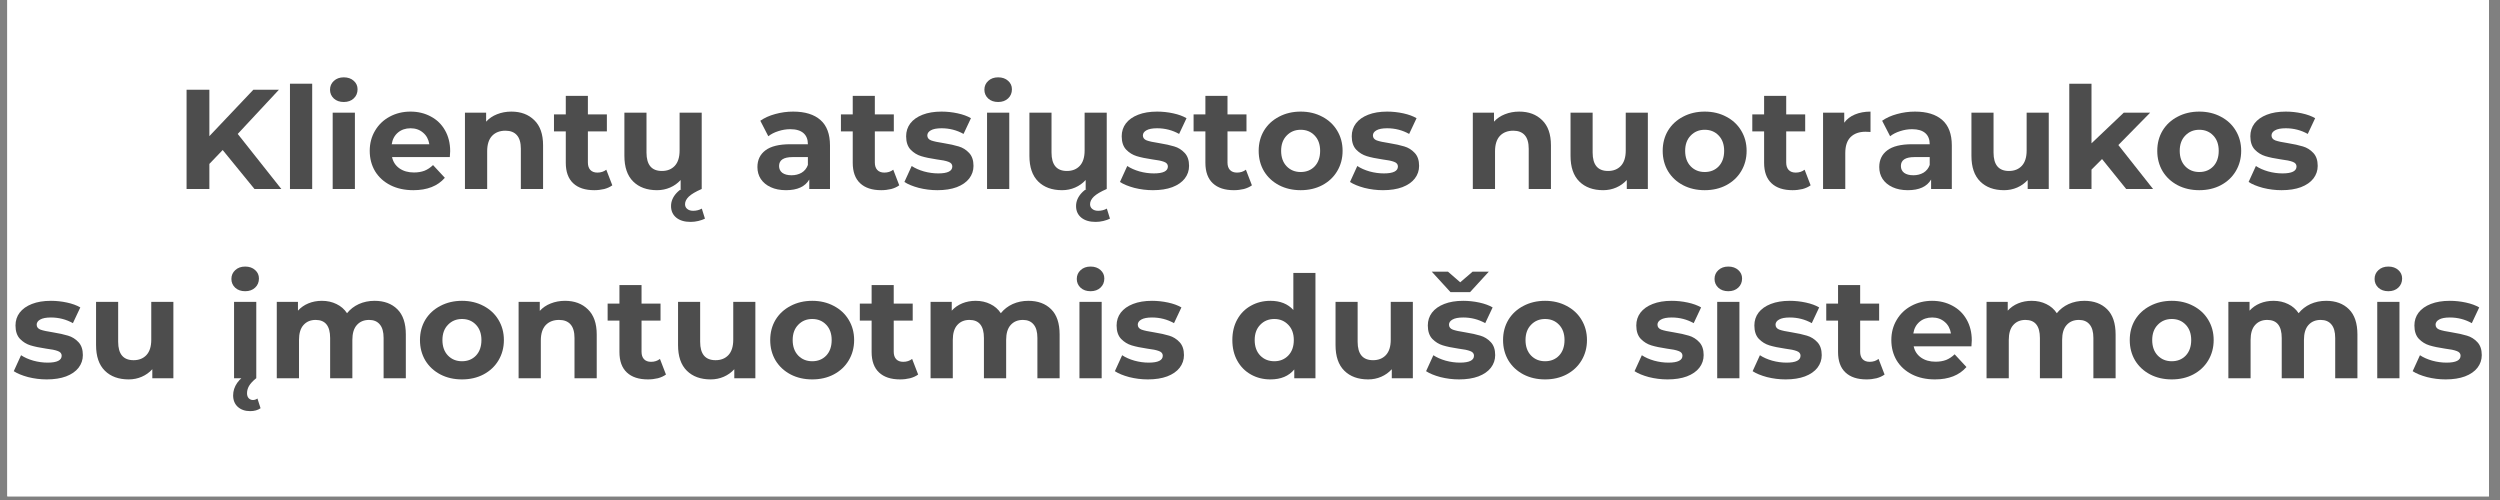 <?xml version="1.0" encoding="UTF-8"?>
<svg xmlns="http://www.w3.org/2000/svg" xmlns:xlink="http://www.w3.org/1999/xlink" width="450" zoomAndPan="magnify" viewBox="0 0 337.5 67.5" height="90" preserveAspectRatio="xMidYMid meet" version="1.0">
  <rect x="0" y="0" width="337.5" height="67.5" fill="#808080" stroke="none"/>
  <defs>
    <g></g>
    <clipPath id="dce4bd9a15">
      <path d="M 0.992 0 L 336.012 0 L 336.012 67.004 L 0.992 67.004 Z M 0.992 0 " clip-rule="nonzero"></path>
    </clipPath>
  </defs>
  <g clip-path="url(#dce4bd9a15)">
    <path fill="#ffffff" d="M 0.992 0 L 336.012 0 L 336.012 67.004 L 0.992 67.004 Z M 0.992 0 " fill-opacity="1" fill-rule="nonzero"></path>
    <path fill="#ffffff" d="M 0.992 0 L 336.012 0 L 336.012 67.004 L 0.992 67.004 Z M 0.992 0 " fill-opacity="1" fill-rule="nonzero"></path>
  </g>
  <g fill="#4d4d4d" fill-opacity="1">
    <g transform="translate(23.593, 25.519)">
      <g>
        <path d="M 6.469 -5.266 L 4.672 -3.391 L 4.672 0 L 1.594 0 L 1.594 -13.406 L 4.672 -13.406 L 4.672 -7.141 L 10.609 -13.406 L 14.062 -13.406 L 8.5 -7.438 L 14.391 0 L 10.766 0 Z M 6.469 -5.266 "></path>
      </g>
    </g>
  </g>
  <g fill="#4d4d4d" fill-opacity="1">
    <g transform="translate(37.771, 25.519)">
      <g>
        <path d="M 1.375 -14.219 L 4.375 -14.219 L 4.375 0 L 1.375 0 Z M 1.375 -14.219 "></path>
      </g>
    </g>
  </g>
  <g fill="#4d4d4d" fill-opacity="1">
    <g transform="translate(43.537, 25.519)">
      <g>
        <path d="M 1.375 -10.312 L 4.375 -10.312 L 4.375 0 L 1.375 0 Z M 2.875 -11.75 C 2.32 -11.75 1.875 -11.906 1.531 -12.219 C 1.188 -12.539 1.016 -12.938 1.016 -13.406 C 1.016 -13.883 1.188 -14.281 1.531 -14.594 C 1.875 -14.914 2.32 -15.078 2.875 -15.078 C 3.426 -15.078 3.875 -14.922 4.219 -14.609 C 4.562 -14.305 4.734 -13.926 4.734 -13.469 C 4.734 -12.969 4.562 -12.555 4.219 -12.234 C 3.875 -11.91 3.426 -11.75 2.875 -11.75 Z M 2.875 -11.75 "></path>
      </g>
    </g>
  </g>
  <g fill="#4d4d4d" fill-opacity="1">
    <g transform="translate(49.304, 25.519)">
      <g>
        <path d="M 11.469 -5.109 C 11.469 -5.078 11.453 -4.812 11.422 -4.312 L 3.625 -4.312 C 3.758 -3.676 4.086 -3.172 4.609 -2.797 C 5.141 -2.422 5.797 -2.234 6.578 -2.234 C 7.109 -2.234 7.582 -2.312 8 -2.469 C 8.414 -2.633 8.801 -2.891 9.156 -3.234 L 10.75 -1.516 C 9.781 -0.398 8.363 0.156 6.5 0.156 C 5.332 0.156 4.301 -0.066 3.406 -0.516 C 2.508 -0.973 1.816 -1.602 1.328 -2.406 C 0.848 -3.219 0.609 -4.133 0.609 -5.156 C 0.609 -6.164 0.848 -7.07 1.328 -7.875 C 1.805 -8.688 2.461 -9.316 3.297 -9.766 C 4.141 -10.223 5.078 -10.453 6.109 -10.453 C 7.117 -10.453 8.031 -10.234 8.844 -9.797 C 9.664 -9.367 10.305 -8.75 10.766 -7.938 C 11.234 -7.125 11.469 -6.18 11.469 -5.109 Z M 6.125 -8.203 C 5.445 -8.203 4.879 -8.008 4.422 -7.625 C 3.961 -7.238 3.68 -6.711 3.578 -6.047 L 8.656 -6.047 C 8.551 -6.703 8.27 -7.223 7.812 -7.609 C 7.352 -8.004 6.789 -8.203 6.125 -8.203 Z M 6.125 -8.203 "></path>
      </g>
    </g>
  </g>
  <g fill="#4d4d4d" fill-opacity="1">
    <g transform="translate(61.393, 25.519)">
      <g>
        <path d="M 7.641 -10.453 C 8.922 -10.453 9.953 -10.066 10.734 -9.297 C 11.523 -8.535 11.922 -7.406 11.922 -5.906 L 11.922 0 L 8.922 0 L 8.922 -5.438 C 8.922 -6.258 8.742 -6.867 8.391 -7.266 C 8.035 -7.672 7.52 -7.875 6.844 -7.875 C 6.082 -7.875 5.477 -7.641 5.031 -7.172 C 4.594 -6.703 4.375 -6.008 4.375 -5.094 L 4.375 0 L 1.375 0 L 1.375 -10.312 L 4.234 -10.312 L 4.234 -9.094 C 4.629 -9.531 5.117 -9.863 5.703 -10.094 C 6.297 -10.332 6.941 -10.453 7.641 -10.453 Z M 7.641 -10.453 "></path>
      </g>
    </g>
  </g>
  <g fill="#4d4d4d" fill-opacity="1">
    <g transform="translate(74.631, 25.519)">
      <g>
        <path d="M 8.031 -0.5 C 7.727 -0.281 7.363 -0.113 6.938 0 C 6.508 0.102 6.062 0.156 5.594 0.156 C 4.363 0.156 3.414 -0.156 2.75 -0.781 C 2.082 -1.406 1.75 -2.328 1.75 -3.547 L 1.75 -7.781 L 0.156 -7.781 L 0.156 -10.078 L 1.75 -10.078 L 1.75 -12.578 L 4.734 -12.578 L 4.734 -10.078 L 7.297 -10.078 L 7.297 -7.781 L 4.734 -7.781 L 4.734 -3.578 C 4.734 -3.148 4.844 -2.816 5.062 -2.578 C 5.289 -2.336 5.609 -2.219 6.016 -2.219 C 6.484 -2.219 6.883 -2.348 7.219 -2.609 Z M 8.031 -0.5 "></path>
      </g>
    </g>
  </g>
  <g fill="#4d4d4d" fill-opacity="1">
    <g transform="translate(82.965, 25.519)">
      <g>
        <path d="M 11.766 -10.312 L 11.766 0 L 8.922 0 L 8.922 -1.219 C 8.523 -0.781 8.051 -0.441 7.5 -0.203 C 6.957 0.035 6.367 0.156 5.734 0.156 C 4.379 0.156 3.305 -0.234 2.516 -1.016 C 1.723 -1.797 1.328 -2.953 1.328 -4.484 L 1.328 -10.312 L 4.312 -10.312 L 4.312 -4.922 C 4.312 -3.266 5.004 -2.438 6.391 -2.438 C 7.109 -2.438 7.688 -2.664 8.125 -3.125 C 8.562 -3.594 8.781 -4.285 8.781 -5.203 L 8.781 -10.312 Z M 10.266 4.438 C 9.441 4.438 8.797 4.242 8.328 3.859 C 7.859 3.473 7.625 2.953 7.625 2.297 C 7.625 1.672 7.867 1.086 8.359 0.547 C 8.848 0.016 9.582 -0.426 10.562 -0.781 L 11.75 0 C 10.945 0.352 10.375 0.691 10.031 1.016 C 9.688 1.348 9.516 1.691 9.516 2.047 C 9.516 2.316 9.613 2.531 9.812 2.688 C 10.008 2.852 10.273 2.938 10.609 2.938 C 11.047 2.938 11.438 2.836 11.781 2.641 L 12.203 4 C 11.953 4.125 11.656 4.227 11.312 4.312 C 10.969 4.395 10.617 4.438 10.266 4.438 Z M 10.266 4.438 "></path>
      </g>
    </g>
  </g>
  <g fill="#4d4d4d" fill-opacity="1">
    <g transform="translate(96.127, 25.519)">
      <g></g>
    </g>
  </g>
  <g fill="#4d4d4d" fill-opacity="1">
    <g transform="translate(101.549, 25.519)">
      <g>
        <path d="M 5.531 -10.453 C 7.133 -10.453 8.363 -10.07 9.219 -9.312 C 10.07 -8.562 10.5 -7.414 10.5 -5.875 L 10.5 0 L 7.703 0 L 7.703 -1.281 C 7.141 -0.32 6.094 0.156 4.562 0.156 C 3.77 0.156 3.082 0.02 2.5 -0.25 C 1.914 -0.52 1.469 -0.891 1.156 -1.359 C 0.852 -1.828 0.703 -2.363 0.703 -2.969 C 0.703 -3.926 1.062 -4.676 1.781 -5.219 C 2.508 -5.77 3.629 -6.047 5.141 -6.047 L 7.516 -6.047 C 7.516 -6.703 7.316 -7.203 6.922 -7.547 C 6.523 -7.898 5.93 -8.078 5.141 -8.078 C 4.586 -8.078 4.047 -7.988 3.516 -7.812 C 2.984 -7.645 2.535 -7.414 2.172 -7.125 L 1.094 -9.219 C 1.656 -9.613 2.328 -9.914 3.109 -10.125 C 3.898 -10.344 4.707 -10.453 5.531 -10.453 Z M 5.312 -1.859 C 5.82 -1.859 6.273 -1.973 6.672 -2.203 C 7.066 -2.441 7.348 -2.789 7.516 -3.25 L 7.516 -4.312 L 5.453 -4.312 C 4.234 -4.312 3.625 -3.91 3.625 -3.109 C 3.625 -2.723 3.77 -2.414 4.062 -2.188 C 4.363 -1.969 4.781 -1.859 5.312 -1.859 Z M 5.312 -1.859 "></path>
      </g>
    </g>
  </g>
  <g fill="#4d4d4d" fill-opacity="1">
    <g transform="translate(113.369, 25.519)">
      <g>
        <path d="M 8.031 -0.5 C 7.727 -0.281 7.363 -0.113 6.938 0 C 6.508 0.102 6.062 0.156 5.594 0.156 C 4.363 0.156 3.414 -0.156 2.75 -0.781 C 2.082 -1.406 1.75 -2.328 1.75 -3.547 L 1.75 -7.781 L 0.156 -7.781 L 0.156 -10.078 L 1.75 -10.078 L 1.75 -12.578 L 4.734 -12.578 L 4.734 -10.078 L 7.297 -10.078 L 7.297 -7.781 L 4.734 -7.781 L 4.734 -3.578 C 4.734 -3.148 4.844 -2.816 5.062 -2.578 C 5.289 -2.336 5.609 -2.219 6.016 -2.219 C 6.484 -2.219 6.883 -2.348 7.219 -2.609 Z M 8.031 -0.5 "></path>
      </g>
    </g>
  </g>
  <g fill="#4d4d4d" fill-opacity="1">
    <g transform="translate(121.703, 25.519)">
      <g>
        <path d="M 4.844 0.156 C 3.988 0.156 3.148 0.051 2.328 -0.156 C 1.516 -0.375 0.867 -0.641 0.391 -0.953 L 1.375 -3.109 C 1.832 -2.805 2.383 -2.562 3.031 -2.375 C 3.688 -2.195 4.332 -2.109 4.969 -2.109 C 6.227 -2.109 6.859 -2.422 6.859 -3.047 C 6.859 -3.336 6.688 -3.547 6.344 -3.672 C 6 -3.805 5.469 -3.914 4.75 -4 C 3.906 -4.125 3.207 -4.27 2.656 -4.438 C 2.113 -4.602 1.641 -4.895 1.234 -5.312 C 0.828 -5.738 0.625 -6.344 0.625 -7.125 C 0.625 -7.781 0.812 -8.359 1.188 -8.859 C 1.57 -9.359 2.125 -9.75 2.844 -10.031 C 3.562 -10.312 4.414 -10.453 5.406 -10.453 C 6.133 -10.453 6.859 -10.375 7.578 -10.219 C 8.297 -10.062 8.895 -9.844 9.375 -9.562 L 8.375 -7.438 C 7.469 -7.945 6.477 -8.203 5.406 -8.203 C 4.758 -8.203 4.273 -8.109 3.953 -7.922 C 3.641 -7.742 3.484 -7.516 3.484 -7.234 C 3.484 -6.922 3.656 -6.695 4 -6.562 C 4.344 -6.438 4.895 -6.316 5.656 -6.203 C 6.5 -6.066 7.188 -5.914 7.719 -5.75 C 8.258 -5.594 8.727 -5.301 9.125 -4.875 C 9.52 -4.457 9.719 -3.875 9.719 -3.125 C 9.719 -2.488 9.523 -1.922 9.141 -1.422 C 8.754 -0.922 8.191 -0.531 7.453 -0.25 C 6.723 0.02 5.852 0.156 4.844 0.156 Z M 4.844 0.156 "></path>
      </g>
    </g>
  </g>
  <g fill="#4d4d4d" fill-opacity="1">
    <g transform="translate(131.876, 25.519)">
      <g>
        <path d="M 1.375 -10.312 L 4.375 -10.312 L 4.375 0 L 1.375 0 Z M 2.875 -11.75 C 2.32 -11.75 1.875 -11.906 1.531 -12.219 C 1.188 -12.539 1.016 -12.938 1.016 -13.406 C 1.016 -13.883 1.188 -14.281 1.531 -14.594 C 1.875 -14.914 2.32 -15.078 2.875 -15.078 C 3.426 -15.078 3.875 -14.922 4.219 -14.609 C 4.562 -14.305 4.734 -13.926 4.734 -13.469 C 4.734 -12.969 4.562 -12.555 4.219 -12.234 C 3.875 -11.91 3.426 -11.75 2.875 -11.75 Z M 2.875 -11.75 "></path>
      </g>
    </g>
  </g>
  <g fill="#4d4d4d" fill-opacity="1">
    <g transform="translate(137.643, 25.519)">
      <g>
        <path d="M 11.766 -10.312 L 11.766 0 L 8.922 0 L 8.922 -1.219 C 8.523 -0.781 8.051 -0.441 7.5 -0.203 C 6.957 0.035 6.367 0.156 5.734 0.156 C 4.379 0.156 3.305 -0.234 2.516 -1.016 C 1.723 -1.797 1.328 -2.953 1.328 -4.484 L 1.328 -10.312 L 4.312 -10.312 L 4.312 -4.922 C 4.312 -3.266 5.004 -2.438 6.391 -2.438 C 7.109 -2.438 7.688 -2.664 8.125 -3.125 C 8.562 -3.594 8.781 -4.285 8.781 -5.203 L 8.781 -10.312 Z M 10.266 4.438 C 9.441 4.438 8.797 4.242 8.328 3.859 C 7.859 3.473 7.625 2.953 7.625 2.297 C 7.625 1.672 7.867 1.086 8.359 0.547 C 8.848 0.016 9.582 -0.426 10.562 -0.781 L 11.75 0 C 10.945 0.352 10.375 0.691 10.031 1.016 C 9.688 1.348 9.516 1.691 9.516 2.047 C 9.516 2.316 9.613 2.531 9.812 2.688 C 10.008 2.852 10.273 2.938 10.609 2.938 C 11.047 2.938 11.438 2.836 11.781 2.641 L 12.203 4 C 11.953 4.125 11.656 4.227 11.312 4.312 C 10.969 4.395 10.617 4.438 10.266 4.438 Z M 10.266 4.438 "></path>
      </g>
    </g>
  </g>
  <g fill="#4d4d4d" fill-opacity="1">
    <g transform="translate(150.805, 25.519)">
      <g>
        <path d="M 4.844 0.156 C 3.988 0.156 3.148 0.051 2.328 -0.156 C 1.516 -0.375 0.867 -0.641 0.391 -0.953 L 1.375 -3.109 C 1.832 -2.805 2.383 -2.562 3.031 -2.375 C 3.688 -2.195 4.332 -2.109 4.969 -2.109 C 6.227 -2.109 6.859 -2.422 6.859 -3.047 C 6.859 -3.336 6.688 -3.547 6.344 -3.672 C 6 -3.805 5.469 -3.914 4.75 -4 C 3.906 -4.125 3.207 -4.27 2.656 -4.438 C 2.113 -4.602 1.641 -4.895 1.234 -5.312 C 0.828 -5.738 0.625 -6.344 0.625 -7.125 C 0.625 -7.781 0.812 -8.359 1.188 -8.859 C 1.57 -9.359 2.125 -9.75 2.844 -10.031 C 3.562 -10.312 4.414 -10.453 5.406 -10.453 C 6.133 -10.453 6.859 -10.375 7.578 -10.219 C 8.297 -10.062 8.895 -9.844 9.375 -9.562 L 8.375 -7.438 C 7.469 -7.945 6.477 -8.203 5.406 -8.203 C 4.758 -8.203 4.273 -8.109 3.953 -7.922 C 3.641 -7.742 3.484 -7.516 3.484 -7.234 C 3.484 -6.922 3.656 -6.695 4 -6.562 C 4.344 -6.438 4.895 -6.316 5.656 -6.203 C 6.5 -6.066 7.188 -5.914 7.719 -5.75 C 8.258 -5.594 8.727 -5.301 9.125 -4.875 C 9.52 -4.457 9.719 -3.875 9.719 -3.125 C 9.719 -2.488 9.523 -1.922 9.141 -1.422 C 8.754 -0.922 8.191 -0.531 7.453 -0.25 C 6.723 0.02 5.852 0.156 4.844 0.156 Z M 4.844 0.156 "></path>
      </g>
    </g>
  </g>
  <g fill="#4d4d4d" fill-opacity="1">
    <g transform="translate(160.978, 25.519)">
      <g>
        <path d="M 8.031 -0.5 C 7.727 -0.281 7.363 -0.113 6.938 0 C 6.508 0.102 6.062 0.156 5.594 0.156 C 4.363 0.156 3.414 -0.156 2.75 -0.781 C 2.082 -1.406 1.75 -2.328 1.75 -3.547 L 1.75 -7.781 L 0.156 -7.781 L 0.156 -10.078 L 1.75 -10.078 L 1.75 -12.578 L 4.734 -12.578 L 4.734 -10.078 L 7.297 -10.078 L 7.297 -7.781 L 4.734 -7.781 L 4.734 -3.578 C 4.734 -3.148 4.844 -2.816 5.062 -2.578 C 5.289 -2.336 5.609 -2.219 6.016 -2.219 C 6.484 -2.219 6.883 -2.348 7.219 -2.609 Z M 8.031 -0.5 "></path>
      </g>
    </g>
  </g>
  <g fill="#4d4d4d" fill-opacity="1">
    <g transform="translate(169.312, 25.519)">
      <g>
        <path d="M 6.281 0.156 C 5.195 0.156 4.223 -0.066 3.359 -0.516 C 2.492 -0.973 1.816 -1.602 1.328 -2.406 C 0.848 -3.219 0.609 -4.133 0.609 -5.156 C 0.609 -6.176 0.848 -7.086 1.328 -7.891 C 1.816 -8.691 2.492 -9.316 3.359 -9.766 C 4.223 -10.223 5.195 -10.453 6.281 -10.453 C 7.363 -10.453 8.332 -10.223 9.188 -9.766 C 10.051 -9.316 10.723 -8.691 11.203 -7.891 C 11.691 -7.086 11.938 -6.176 11.938 -5.156 C 11.938 -4.133 11.691 -3.219 11.203 -2.406 C 10.723 -1.602 10.051 -0.973 9.188 -0.516 C 8.332 -0.066 7.363 0.156 6.281 0.156 Z M 6.281 -2.297 C 7.051 -2.297 7.68 -2.551 8.172 -3.062 C 8.66 -3.582 8.906 -4.281 8.906 -5.156 C 8.906 -6.02 8.66 -6.707 8.172 -7.219 C 7.68 -7.738 7.051 -8 6.281 -8 C 5.52 -8 4.891 -7.738 4.391 -7.219 C 3.891 -6.707 3.641 -6.02 3.641 -5.156 C 3.641 -4.281 3.891 -3.582 4.391 -3.062 C 4.891 -2.551 5.52 -2.297 6.281 -2.297 Z M 6.281 -2.297 "></path>
      </g>
    </g>
  </g>
  <g fill="#4d4d4d" fill-opacity="1">
    <g transform="translate(181.86, 25.519)">
      <g>
        <path d="M 4.844 0.156 C 3.988 0.156 3.148 0.051 2.328 -0.156 C 1.516 -0.375 0.867 -0.641 0.391 -0.953 L 1.375 -3.109 C 1.832 -2.805 2.383 -2.562 3.031 -2.375 C 3.688 -2.195 4.332 -2.109 4.969 -2.109 C 6.227 -2.109 6.859 -2.422 6.859 -3.047 C 6.859 -3.336 6.688 -3.547 6.344 -3.672 C 6 -3.805 5.469 -3.914 4.75 -4 C 3.906 -4.125 3.207 -4.27 2.656 -4.438 C 2.113 -4.602 1.641 -4.895 1.234 -5.312 C 0.828 -5.738 0.625 -6.344 0.625 -7.125 C 0.625 -7.781 0.812 -8.359 1.188 -8.859 C 1.57 -9.359 2.125 -9.75 2.844 -10.031 C 3.562 -10.312 4.414 -10.453 5.406 -10.453 C 6.133 -10.453 6.859 -10.375 7.578 -10.219 C 8.297 -10.062 8.895 -9.844 9.375 -9.562 L 8.375 -7.438 C 7.469 -7.945 6.477 -8.203 5.406 -8.203 C 4.758 -8.203 4.273 -8.109 3.953 -7.922 C 3.641 -7.742 3.484 -7.516 3.484 -7.234 C 3.484 -6.922 3.656 -6.695 4 -6.562 C 4.344 -6.438 4.895 -6.316 5.656 -6.203 C 6.5 -6.066 7.188 -5.914 7.719 -5.75 C 8.258 -5.594 8.727 -5.301 9.125 -4.875 C 9.52 -4.457 9.719 -3.875 9.719 -3.125 C 9.719 -2.488 9.523 -1.922 9.141 -1.422 C 8.754 -0.922 8.191 -0.531 7.453 -0.25 C 6.723 0.02 5.852 0.156 4.844 0.156 Z M 4.844 0.156 "></path>
      </g>
    </g>
  </g>
  <g fill="#4d4d4d" fill-opacity="1">
    <g transform="translate(192.033, 25.519)">
      <g></g>
    </g>
  </g>
  <g fill="#4d4d4d" fill-opacity="1">
    <g transform="translate(197.455, 25.519)">
      <g>
        <path d="M 7.641 -10.453 C 8.922 -10.453 9.953 -10.066 10.734 -9.297 C 11.523 -8.535 11.922 -7.406 11.922 -5.906 L 11.922 0 L 8.922 0 L 8.922 -5.438 C 8.922 -6.258 8.742 -6.867 8.391 -7.266 C 8.035 -7.672 7.52 -7.875 6.844 -7.875 C 6.082 -7.875 5.477 -7.641 5.031 -7.172 C 4.594 -6.703 4.375 -6.008 4.375 -5.094 L 4.375 0 L 1.375 0 L 1.375 -10.312 L 4.234 -10.312 L 4.234 -9.094 C 4.629 -9.531 5.117 -9.863 5.703 -10.094 C 6.297 -10.332 6.941 -10.453 7.641 -10.453 Z M 7.641 -10.453 "></path>
      </g>
    </g>
  </g>
  <g fill="#4d4d4d" fill-opacity="1">
    <g transform="translate(210.694, 25.519)">
      <g>
        <path d="M 11.766 -10.312 L 11.766 0 L 8.922 0 L 8.922 -1.219 C 8.523 -0.781 8.051 -0.441 7.5 -0.203 C 6.957 0.035 6.367 0.156 5.734 0.156 C 4.379 0.156 3.305 -0.234 2.516 -1.016 C 1.723 -1.797 1.328 -2.953 1.328 -4.484 L 1.328 -10.312 L 4.312 -10.312 L 4.312 -4.922 C 4.312 -3.266 5.004 -2.438 6.391 -2.438 C 7.109 -2.438 7.688 -2.664 8.125 -3.125 C 8.562 -3.594 8.781 -4.285 8.781 -5.203 L 8.781 -10.312 Z M 11.766 -10.312 "></path>
      </g>
    </g>
  </g>
  <g fill="#4d4d4d" fill-opacity="1">
    <g transform="translate(223.855, 25.519)">
      <g>
        <path d="M 6.281 0.156 C 5.195 0.156 4.223 -0.066 3.359 -0.516 C 2.492 -0.973 1.816 -1.602 1.328 -2.406 C 0.848 -3.219 0.609 -4.133 0.609 -5.156 C 0.609 -6.176 0.848 -7.086 1.328 -7.891 C 1.816 -8.691 2.492 -9.316 3.359 -9.766 C 4.223 -10.223 5.195 -10.453 6.281 -10.453 C 7.363 -10.453 8.332 -10.223 9.188 -9.766 C 10.051 -9.316 10.723 -8.691 11.203 -7.891 C 11.691 -7.086 11.938 -6.176 11.938 -5.156 C 11.938 -4.133 11.691 -3.219 11.203 -2.406 C 10.723 -1.602 10.051 -0.973 9.188 -0.516 C 8.332 -0.066 7.363 0.156 6.281 0.156 Z M 6.281 -2.297 C 7.051 -2.297 7.68 -2.551 8.172 -3.062 C 8.66 -3.582 8.906 -4.281 8.906 -5.156 C 8.906 -6.02 8.66 -6.707 8.172 -7.219 C 7.68 -7.738 7.051 -8 6.281 -8 C 5.52 -8 4.891 -7.738 4.391 -7.219 C 3.891 -6.707 3.641 -6.02 3.641 -5.156 C 3.641 -4.281 3.891 -3.582 4.391 -3.062 C 4.891 -2.551 5.52 -2.297 6.281 -2.297 Z M 6.281 -2.297 "></path>
      </g>
    </g>
  </g>
  <g fill="#4d4d4d" fill-opacity="1">
    <g transform="translate(236.404, 25.519)">
      <g>
        <path d="M 8.031 -0.5 C 7.727 -0.281 7.363 -0.113 6.938 0 C 6.508 0.102 6.062 0.156 5.594 0.156 C 4.363 0.156 3.414 -0.156 2.75 -0.781 C 2.082 -1.406 1.75 -2.328 1.75 -3.547 L 1.75 -7.781 L 0.156 -7.781 L 0.156 -10.078 L 1.75 -10.078 L 1.75 -12.578 L 4.734 -12.578 L 4.734 -10.078 L 7.297 -10.078 L 7.297 -7.781 L 4.734 -7.781 L 4.734 -3.578 C 4.734 -3.148 4.844 -2.816 5.062 -2.578 C 5.289 -2.336 5.609 -2.219 6.016 -2.219 C 6.484 -2.219 6.883 -2.348 7.219 -2.609 Z M 8.031 -0.5 "></path>
      </g>
    </g>
  </g>
  <g fill="#4d4d4d" fill-opacity="1">
    <g transform="translate(244.738, 25.519)">
      <g>
        <path d="M 4.234 -8.953 C 4.586 -9.441 5.066 -9.812 5.672 -10.062 C 6.285 -10.32 6.988 -10.453 7.781 -10.453 L 7.781 -7.703 C 7.445 -7.723 7.223 -7.734 7.109 -7.734 C 6.254 -7.734 5.582 -7.492 5.094 -7.016 C 4.613 -6.535 4.375 -5.816 4.375 -4.859 L 4.375 0 L 1.375 0 L 1.375 -10.312 L 4.234 -10.312 Z M 4.234 -8.953 "></path>
      </g>
    </g>
  </g>
  <g fill="#4d4d4d" fill-opacity="1">
    <g transform="translate(252.995, 25.519)">
      <g>
        <path d="M 5.531 -10.453 C 7.133 -10.453 8.363 -10.07 9.219 -9.312 C 10.07 -8.562 10.5 -7.414 10.5 -5.875 L 10.5 0 L 7.703 0 L 7.703 -1.281 C 7.141 -0.32 6.094 0.156 4.562 0.156 C 3.77 0.156 3.082 0.02 2.5 -0.25 C 1.914 -0.52 1.469 -0.891 1.156 -1.359 C 0.852 -1.828 0.703 -2.363 0.703 -2.969 C 0.703 -3.926 1.062 -4.676 1.781 -5.219 C 2.508 -5.77 3.629 -6.047 5.141 -6.047 L 7.516 -6.047 C 7.516 -6.703 7.316 -7.203 6.922 -7.547 C 6.523 -7.898 5.93 -8.078 5.141 -8.078 C 4.586 -8.078 4.047 -7.988 3.516 -7.812 C 2.984 -7.645 2.535 -7.414 2.172 -7.125 L 1.094 -9.219 C 1.656 -9.613 2.328 -9.914 3.109 -10.125 C 3.898 -10.344 4.707 -10.453 5.531 -10.453 Z M 5.312 -1.859 C 5.82 -1.859 6.273 -1.973 6.672 -2.203 C 7.066 -2.441 7.348 -2.789 7.516 -3.25 L 7.516 -4.312 L 5.453 -4.312 C 4.234 -4.312 3.625 -3.91 3.625 -3.109 C 3.625 -2.723 3.77 -2.414 4.062 -2.188 C 4.363 -1.969 4.781 -1.859 5.312 -1.859 Z M 5.312 -1.859 "></path>
      </g>
    </g>
  </g>
  <g fill="#4d4d4d" fill-opacity="1">
    <g transform="translate(264.816, 25.519)">
      <g>
        <path d="M 11.766 -10.312 L 11.766 0 L 8.922 0 L 8.922 -1.219 C 8.523 -0.781 8.051 -0.441 7.5 -0.203 C 6.957 0.035 6.367 0.156 5.734 0.156 C 4.379 0.156 3.305 -0.234 2.516 -1.016 C 1.723 -1.797 1.328 -2.953 1.328 -4.484 L 1.328 -10.312 L 4.312 -10.312 L 4.312 -4.922 C 4.312 -3.266 5.004 -2.438 6.391 -2.438 C 7.109 -2.438 7.688 -2.664 8.125 -3.125 C 8.562 -3.594 8.781 -4.285 8.781 -5.203 L 8.781 -10.312 Z M 11.766 -10.312 "></path>
      </g>
    </g>
  </g>
  <g fill="#4d4d4d" fill-opacity="1">
    <g transform="translate(277.978, 25.519)">
      <g>
        <path d="M 5.797 -4.047 L 4.375 -2.625 L 4.375 0 L 1.375 0 L 1.375 -14.219 L 4.375 -14.219 L 4.375 -6.172 L 8.734 -10.312 L 12.297 -10.312 L 8 -5.938 L 12.688 0 L 9.062 0 Z M 5.797 -4.047 "></path>
      </g>
    </g>
  </g>
  <g fill="#4d4d4d" fill-opacity="1">
    <g transform="translate(290.622, 25.519)">
      <g>
        <path d="M 6.281 0.156 C 5.195 0.156 4.223 -0.066 3.359 -0.516 C 2.492 -0.973 1.816 -1.602 1.328 -2.406 C 0.848 -3.219 0.609 -4.133 0.609 -5.156 C 0.609 -6.176 0.848 -7.086 1.328 -7.891 C 1.816 -8.691 2.492 -9.316 3.359 -9.766 C 4.223 -10.223 5.195 -10.453 6.281 -10.453 C 7.363 -10.453 8.332 -10.223 9.188 -9.766 C 10.051 -9.316 10.723 -8.691 11.203 -7.891 C 11.691 -7.086 11.938 -6.176 11.938 -5.156 C 11.938 -4.133 11.691 -3.219 11.203 -2.406 C 10.723 -1.602 10.051 -0.973 9.188 -0.516 C 8.332 -0.066 7.363 0.156 6.281 0.156 Z M 6.281 -2.297 C 7.051 -2.297 7.68 -2.551 8.172 -3.062 C 8.66 -3.582 8.906 -4.281 8.906 -5.156 C 8.906 -6.02 8.66 -6.707 8.172 -7.219 C 7.68 -7.738 7.051 -8 6.281 -8 C 5.52 -8 4.891 -7.738 4.391 -7.219 C 3.891 -6.707 3.641 -6.02 3.641 -5.156 C 3.641 -4.281 3.891 -3.582 4.391 -3.062 C 4.891 -2.551 5.52 -2.297 6.281 -2.297 Z M 6.281 -2.297 "></path>
      </g>
    </g>
  </g>
  <g fill="#4d4d4d" fill-opacity="1">
    <g transform="translate(303.171, 25.519)">
      <g>
        <path d="M 4.844 0.156 C 3.988 0.156 3.148 0.051 2.328 -0.156 C 1.516 -0.375 0.867 -0.641 0.391 -0.953 L 1.375 -3.109 C 1.832 -2.805 2.383 -2.562 3.031 -2.375 C 3.688 -2.195 4.332 -2.109 4.969 -2.109 C 6.227 -2.109 6.859 -2.422 6.859 -3.047 C 6.859 -3.336 6.688 -3.547 6.344 -3.672 C 6 -3.805 5.469 -3.914 4.75 -4 C 3.906 -4.125 3.207 -4.27 2.656 -4.438 C 2.113 -4.602 1.641 -4.895 1.234 -5.312 C 0.828 -5.738 0.625 -6.344 0.625 -7.125 C 0.625 -7.781 0.812 -8.359 1.188 -8.859 C 1.57 -9.359 2.125 -9.75 2.844 -10.031 C 3.562 -10.312 4.414 -10.453 5.406 -10.453 C 6.133 -10.453 6.859 -10.375 7.578 -10.219 C 8.297 -10.062 8.895 -9.844 9.375 -9.562 L 8.375 -7.438 C 7.469 -7.945 6.477 -8.203 5.406 -8.203 C 4.758 -8.203 4.273 -8.109 3.953 -7.922 C 3.641 -7.742 3.484 -7.516 3.484 -7.234 C 3.484 -6.922 3.656 -6.695 4 -6.562 C 4.344 -6.438 4.895 -6.316 5.656 -6.203 C 6.5 -6.066 7.188 -5.914 7.719 -5.75 C 8.258 -5.594 8.727 -5.301 9.125 -4.875 C 9.52 -4.457 9.719 -3.875 9.719 -3.125 C 9.719 -2.488 9.523 -1.922 9.141 -1.422 C 8.754 -0.922 8.191 -0.531 7.453 -0.25 C 6.723 0.02 5.852 0.156 4.844 0.156 Z M 4.844 0.156 "></path>
      </g>
    </g>
  </g>
  <g fill="#4d4d4d" fill-opacity="1">
    <g transform="translate(1.467, 51.064)">
      <g>
        <path d="M 4.844 0.156 C 3.988 0.156 3.148 0.051 2.328 -0.156 C 1.516 -0.375 0.867 -0.641 0.391 -0.953 L 1.375 -3.109 C 1.832 -2.805 2.383 -2.562 3.031 -2.375 C 3.688 -2.195 4.332 -2.109 4.969 -2.109 C 6.227 -2.109 6.859 -2.422 6.859 -3.047 C 6.859 -3.336 6.688 -3.547 6.344 -3.672 C 6 -3.805 5.469 -3.914 4.75 -4 C 3.906 -4.125 3.207 -4.27 2.656 -4.438 C 2.113 -4.602 1.641 -4.895 1.234 -5.312 C 0.828 -5.738 0.625 -6.344 0.625 -7.125 C 0.625 -7.781 0.812 -8.359 1.188 -8.859 C 1.57 -9.359 2.125 -9.75 2.844 -10.031 C 3.562 -10.312 4.414 -10.453 5.406 -10.453 C 6.133 -10.453 6.859 -10.375 7.578 -10.219 C 8.297 -10.062 8.895 -9.844 9.375 -9.562 L 8.375 -7.438 C 7.469 -7.945 6.477 -8.203 5.406 -8.203 C 4.758 -8.203 4.273 -8.109 3.953 -7.922 C 3.641 -7.742 3.484 -7.516 3.484 -7.234 C 3.484 -6.922 3.656 -6.695 4 -6.562 C 4.344 -6.438 4.895 -6.316 5.656 -6.203 C 6.5 -6.066 7.188 -5.914 7.719 -5.75 C 8.258 -5.594 8.727 -5.301 9.125 -4.875 C 9.52 -4.457 9.719 -3.875 9.719 -3.125 C 9.719 -2.488 9.523 -1.922 9.141 -1.422 C 8.754 -0.922 8.191 -0.531 7.453 -0.25 C 6.723 0.02 5.852 0.156 4.844 0.156 Z M 4.844 0.156 "></path>
      </g>
    </g>
  </g>
  <g fill="#4d4d4d" fill-opacity="1">
    <g transform="translate(11.64, 51.064)">
      <g>
        <path d="M 11.766 -10.312 L 11.766 0 L 8.922 0 L 8.922 -1.219 C 8.523 -0.781 8.051 -0.441 7.5 -0.203 C 6.957 0.035 6.367 0.156 5.734 0.156 C 4.379 0.156 3.305 -0.234 2.516 -1.016 C 1.723 -1.797 1.328 -2.953 1.328 -4.484 L 1.328 -10.312 L 4.312 -10.312 L 4.312 -4.922 C 4.312 -3.266 5.004 -2.438 6.391 -2.438 C 7.109 -2.438 7.688 -2.664 8.125 -3.125 C 8.562 -3.594 8.781 -4.285 8.781 -5.203 L 8.781 -10.312 Z M 11.766 -10.312 "></path>
      </g>
    </g>
  </g>
  <g fill="#4d4d4d" fill-opacity="1">
    <g transform="translate(24.801, 51.064)">
      <g></g>
    </g>
  </g>
  <g fill="#4d4d4d" fill-opacity="1">
    <g transform="translate(30.223, 51.064)">
      <g>
        <path d="M 1.375 -10.312 L 4.375 -10.312 L 4.375 0 L 1.375 0 Z M 2.875 -11.75 C 2.32 -11.75 1.875 -11.906 1.531 -12.219 C 1.188 -12.539 1.016 -12.938 1.016 -13.406 C 1.016 -13.883 1.188 -14.281 1.531 -14.594 C 1.875 -14.914 2.32 -15.078 2.875 -15.078 C 3.426 -15.078 3.875 -14.922 4.219 -14.609 C 4.562 -14.305 4.734 -13.926 4.734 -13.469 C 4.734 -12.969 4.562 -12.555 4.219 -12.234 C 3.875 -11.91 3.426 -11.75 2.875 -11.75 Z M 3.547 4.438 C 2.859 4.438 2.301 4.242 1.875 3.859 C 1.457 3.473 1.25 2.957 1.25 2.312 C 1.25 1.719 1.43 1.156 1.797 0.625 C 2.172 0.094 2.723 -0.375 3.453 -0.781 L 4.359 0 C 3.898 0.375 3.578 0.723 3.391 1.047 C 3.211 1.367 3.125 1.695 3.125 2.031 C 3.125 2.301 3.195 2.52 3.344 2.688 C 3.5 2.852 3.691 2.938 3.922 2.938 C 4.148 2.938 4.352 2.867 4.531 2.734 L 4.953 4.047 C 4.586 4.305 4.117 4.438 3.547 4.438 Z M 3.547 4.438 "></path>
      </g>
    </g>
  </g>
  <g fill="#4d4d4d" fill-opacity="1">
    <g transform="translate(35.99, 51.064)">
      <g>
        <path d="M 14.578 -10.453 C 15.867 -10.453 16.895 -10.07 17.656 -9.312 C 18.414 -8.562 18.797 -7.426 18.797 -5.906 L 18.797 0 L 15.797 0 L 15.797 -5.438 C 15.797 -6.258 15.625 -6.867 15.281 -7.266 C 14.945 -7.672 14.469 -7.875 13.844 -7.875 C 13.145 -7.875 12.594 -7.645 12.188 -7.188 C 11.781 -6.738 11.578 -6.066 11.578 -5.172 L 11.578 0 L 8.578 0 L 8.578 -5.438 C 8.578 -7.062 7.926 -7.875 6.625 -7.875 C 5.938 -7.875 5.391 -7.645 4.984 -7.188 C 4.578 -6.738 4.375 -6.066 4.375 -5.172 L 4.375 0 L 1.375 0 L 1.375 -10.312 L 4.234 -10.312 L 4.234 -9.125 C 4.617 -9.551 5.086 -9.879 5.641 -10.109 C 6.191 -10.336 6.801 -10.453 7.469 -10.453 C 8.195 -10.453 8.852 -10.305 9.438 -10.016 C 10.031 -9.734 10.504 -9.32 10.859 -8.781 C 11.285 -9.312 11.816 -9.723 12.453 -10.016 C 13.098 -10.305 13.805 -10.453 14.578 -10.453 Z M 14.578 -10.453 "></path>
      </g>
    </g>
  </g>
  <g fill="#4d4d4d" fill-opacity="1">
    <g transform="translate(56.087, 51.064)">
      <g>
        <path d="M 6.281 0.156 C 5.195 0.156 4.223 -0.066 3.359 -0.516 C 2.492 -0.973 1.816 -1.602 1.328 -2.406 C 0.848 -3.219 0.609 -4.133 0.609 -5.156 C 0.609 -6.176 0.848 -7.086 1.328 -7.891 C 1.816 -8.691 2.492 -9.316 3.359 -9.766 C 4.223 -10.223 5.195 -10.453 6.281 -10.453 C 7.363 -10.453 8.332 -10.223 9.188 -9.766 C 10.051 -9.316 10.723 -8.691 11.203 -7.891 C 11.691 -7.086 11.938 -6.176 11.938 -5.156 C 11.938 -4.133 11.691 -3.219 11.203 -2.406 C 10.723 -1.602 10.051 -0.973 9.188 -0.516 C 8.332 -0.066 7.363 0.156 6.281 0.156 Z M 6.281 -2.297 C 7.051 -2.297 7.68 -2.551 8.172 -3.062 C 8.66 -3.582 8.906 -4.281 8.906 -5.156 C 8.906 -6.02 8.66 -6.707 8.172 -7.219 C 7.68 -7.738 7.051 -8 6.281 -8 C 5.52 -8 4.891 -7.738 4.391 -7.219 C 3.891 -6.707 3.641 -6.02 3.641 -5.156 C 3.641 -4.281 3.891 -3.582 4.391 -3.062 C 4.891 -2.551 5.52 -2.297 6.281 -2.297 Z M 6.281 -2.297 "></path>
      </g>
    </g>
  </g>
  <g fill="#4d4d4d" fill-opacity="1">
    <g transform="translate(68.636, 51.064)">
      <g>
        <path d="M 7.641 -10.453 C 8.922 -10.453 9.953 -10.066 10.734 -9.297 C 11.523 -8.535 11.922 -7.406 11.922 -5.906 L 11.922 0 L 8.922 0 L 8.922 -5.438 C 8.922 -6.258 8.742 -6.867 8.391 -7.266 C 8.035 -7.672 7.52 -7.875 6.844 -7.875 C 6.082 -7.875 5.477 -7.641 5.031 -7.172 C 4.594 -6.703 4.375 -6.008 4.375 -5.094 L 4.375 0 L 1.375 0 L 1.375 -10.312 L 4.234 -10.312 L 4.234 -9.094 C 4.629 -9.531 5.117 -9.863 5.703 -10.094 C 6.297 -10.332 6.941 -10.453 7.641 -10.453 Z M 7.641 -10.453 "></path>
      </g>
    </g>
  </g>
  <g fill="#4d4d4d" fill-opacity="1">
    <g transform="translate(81.874, 51.064)">
      <g>
        <path d="M 8.031 -0.5 C 7.727 -0.281 7.363 -0.113 6.938 0 C 6.508 0.102 6.062 0.156 5.594 0.156 C 4.363 0.156 3.414 -0.156 2.75 -0.781 C 2.082 -1.406 1.75 -2.328 1.75 -3.547 L 1.75 -7.781 L 0.156 -7.781 L 0.156 -10.078 L 1.75 -10.078 L 1.75 -12.578 L 4.734 -12.578 L 4.734 -10.078 L 7.297 -10.078 L 7.297 -7.781 L 4.734 -7.781 L 4.734 -3.578 C 4.734 -3.148 4.844 -2.816 5.062 -2.578 C 5.289 -2.336 5.609 -2.219 6.016 -2.219 C 6.484 -2.219 6.883 -2.348 7.219 -2.609 Z M 8.031 -0.5 "></path>
      </g>
    </g>
  </g>
  <g fill="#4d4d4d" fill-opacity="1">
    <g transform="translate(90.208, 51.064)">
      <g>
        <path d="M 11.766 -10.312 L 11.766 0 L 8.922 0 L 8.922 -1.219 C 8.523 -0.781 8.051 -0.441 7.5 -0.203 C 6.957 0.035 6.367 0.156 5.734 0.156 C 4.379 0.156 3.305 -0.234 2.516 -1.016 C 1.723 -1.797 1.328 -2.953 1.328 -4.484 L 1.328 -10.312 L 4.312 -10.312 L 4.312 -4.922 C 4.312 -3.266 5.004 -2.438 6.391 -2.438 C 7.109 -2.438 7.688 -2.664 8.125 -3.125 C 8.562 -3.594 8.781 -4.285 8.781 -5.203 L 8.781 -10.312 Z M 11.766 -10.312 "></path>
      </g>
    </g>
  </g>
  <g fill="#4d4d4d" fill-opacity="1">
    <g transform="translate(103.37, 51.064)">
      <g>
        <path d="M 6.281 0.156 C 5.195 0.156 4.223 -0.066 3.359 -0.516 C 2.492 -0.973 1.816 -1.602 1.328 -2.406 C 0.848 -3.219 0.609 -4.133 0.609 -5.156 C 0.609 -6.176 0.848 -7.086 1.328 -7.891 C 1.816 -8.691 2.492 -9.316 3.359 -9.766 C 4.223 -10.223 5.195 -10.453 6.281 -10.453 C 7.363 -10.453 8.332 -10.223 9.188 -9.766 C 10.051 -9.316 10.723 -8.691 11.203 -7.891 C 11.691 -7.086 11.938 -6.176 11.938 -5.156 C 11.938 -4.133 11.691 -3.219 11.203 -2.406 C 10.723 -1.602 10.051 -0.973 9.188 -0.516 C 8.332 -0.066 7.363 0.156 6.281 0.156 Z M 6.281 -2.297 C 7.051 -2.297 7.68 -2.551 8.172 -3.062 C 8.66 -3.582 8.906 -4.281 8.906 -5.156 C 8.906 -6.02 8.66 -6.707 8.172 -7.219 C 7.68 -7.738 7.051 -8 6.281 -8 C 5.52 -8 4.891 -7.738 4.391 -7.219 C 3.891 -6.707 3.641 -6.02 3.641 -5.156 C 3.641 -4.281 3.891 -3.582 4.391 -3.062 C 4.891 -2.551 5.52 -2.297 6.281 -2.297 Z M 6.281 -2.297 "></path>
      </g>
    </g>
  </g>
  <g fill="#4d4d4d" fill-opacity="1">
    <g transform="translate(115.919, 51.064)">
      <g>
        <path d="M 8.031 -0.5 C 7.727 -0.281 7.363 -0.113 6.938 0 C 6.508 0.102 6.062 0.156 5.594 0.156 C 4.363 0.156 3.414 -0.156 2.75 -0.781 C 2.082 -1.406 1.75 -2.328 1.75 -3.547 L 1.75 -7.781 L 0.156 -7.781 L 0.156 -10.078 L 1.75 -10.078 L 1.75 -12.578 L 4.734 -12.578 L 4.734 -10.078 L 7.297 -10.078 L 7.297 -7.781 L 4.734 -7.781 L 4.734 -3.578 C 4.734 -3.148 4.844 -2.816 5.062 -2.578 C 5.289 -2.336 5.609 -2.219 6.016 -2.219 C 6.484 -2.219 6.883 -2.348 7.219 -2.609 Z M 8.031 -0.5 "></path>
      </g>
    </g>
  </g>
  <g fill="#4d4d4d" fill-opacity="1">
    <g transform="translate(124.252, 51.064)">
      <g>
        <path d="M 14.578 -10.453 C 15.867 -10.453 16.895 -10.07 17.656 -9.312 C 18.414 -8.562 18.797 -7.426 18.797 -5.906 L 18.797 0 L 15.797 0 L 15.797 -5.438 C 15.797 -6.258 15.625 -6.867 15.281 -7.266 C 14.945 -7.672 14.469 -7.875 13.844 -7.875 C 13.145 -7.875 12.594 -7.645 12.188 -7.188 C 11.781 -6.738 11.578 -6.066 11.578 -5.172 L 11.578 0 L 8.578 0 L 8.578 -5.438 C 8.578 -7.062 7.926 -7.875 6.625 -7.875 C 5.938 -7.875 5.391 -7.645 4.984 -7.188 C 4.578 -6.738 4.375 -6.066 4.375 -5.172 L 4.375 0 L 1.375 0 L 1.375 -10.312 L 4.234 -10.312 L 4.234 -9.125 C 4.617 -9.551 5.086 -9.879 5.641 -10.109 C 6.191 -10.336 6.801 -10.453 7.469 -10.453 C 8.195 -10.453 8.852 -10.305 9.438 -10.016 C 10.031 -9.734 10.504 -9.32 10.859 -8.781 C 11.285 -9.312 11.816 -9.723 12.453 -10.016 C 13.098 -10.305 13.805 -10.453 14.578 -10.453 Z M 14.578 -10.453 "></path>
      </g>
    </g>
  </g>
  <g fill="#4d4d4d" fill-opacity="1">
    <g transform="translate(144.35, 51.064)">
      <g>
        <path d="M 1.375 -10.312 L 4.375 -10.312 L 4.375 0 L 1.375 0 Z M 2.875 -11.75 C 2.32 -11.75 1.875 -11.906 1.531 -12.219 C 1.188 -12.539 1.016 -12.938 1.016 -13.406 C 1.016 -13.883 1.188 -14.281 1.531 -14.594 C 1.875 -14.914 2.32 -15.078 2.875 -15.078 C 3.426 -15.078 3.875 -14.922 4.219 -14.609 C 4.562 -14.305 4.734 -13.926 4.734 -13.469 C 4.734 -12.969 4.562 -12.555 4.219 -12.234 C 3.875 -11.91 3.426 -11.75 2.875 -11.75 Z M 2.875 -11.75 "></path>
      </g>
    </g>
  </g>
  <g fill="#4d4d4d" fill-opacity="1">
    <g transform="translate(150.116, 51.064)">
      <g>
        <path d="M 4.844 0.156 C 3.988 0.156 3.148 0.051 2.328 -0.156 C 1.516 -0.375 0.867 -0.641 0.391 -0.953 L 1.375 -3.109 C 1.832 -2.805 2.383 -2.562 3.031 -2.375 C 3.688 -2.195 4.332 -2.109 4.969 -2.109 C 6.227 -2.109 6.859 -2.422 6.859 -3.047 C 6.859 -3.336 6.688 -3.547 6.344 -3.672 C 6 -3.805 5.469 -3.914 4.75 -4 C 3.906 -4.125 3.207 -4.27 2.656 -4.438 C 2.113 -4.602 1.641 -4.895 1.234 -5.312 C 0.828 -5.738 0.625 -6.344 0.625 -7.125 C 0.625 -7.781 0.812 -8.359 1.188 -8.859 C 1.57 -9.359 2.125 -9.75 2.844 -10.031 C 3.562 -10.312 4.414 -10.453 5.406 -10.453 C 6.133 -10.453 6.859 -10.375 7.578 -10.219 C 8.297 -10.062 8.895 -9.844 9.375 -9.562 L 8.375 -7.438 C 7.469 -7.945 6.477 -8.203 5.406 -8.203 C 4.758 -8.203 4.273 -8.109 3.953 -7.922 C 3.641 -7.742 3.484 -7.516 3.484 -7.234 C 3.484 -6.922 3.656 -6.695 4 -6.562 C 4.344 -6.438 4.895 -6.316 5.656 -6.203 C 6.5 -6.066 7.188 -5.914 7.719 -5.75 C 8.258 -5.594 8.727 -5.301 9.125 -4.875 C 9.52 -4.457 9.719 -3.875 9.719 -3.125 C 9.719 -2.488 9.523 -1.922 9.141 -1.422 C 8.754 -0.922 8.191 -0.531 7.453 -0.25 C 6.723 0.02 5.852 0.156 4.844 0.156 Z M 4.844 0.156 "></path>
      </g>
    </g>
  </g>
  <g fill="#4d4d4d" fill-opacity="1">
    <g transform="translate(160.289, 51.064)">
      <g></g>
    </g>
  </g>
  <g fill="#4d4d4d" fill-opacity="1">
    <g transform="translate(165.711, 51.064)">
      <g>
        <path d="M 11.875 -14.219 L 11.875 0 L 9.016 0 L 9.016 -1.188 C 8.273 -0.289 7.203 0.156 5.797 0.156 C 4.828 0.156 3.953 -0.062 3.172 -0.5 C 2.391 -0.938 1.773 -1.555 1.328 -2.359 C 0.879 -3.16 0.656 -4.094 0.656 -5.156 C 0.656 -6.219 0.879 -7.148 1.328 -7.953 C 1.773 -8.754 2.391 -9.367 3.172 -9.797 C 3.953 -10.234 4.828 -10.453 5.797 -10.453 C 7.117 -10.453 8.148 -10.039 8.891 -9.219 L 8.891 -14.219 Z M 6.328 -2.297 C 7.078 -2.297 7.703 -2.551 8.203 -3.062 C 8.703 -3.582 8.953 -4.281 8.953 -5.156 C 8.953 -6.02 8.703 -6.707 8.203 -7.219 C 7.703 -7.738 7.078 -8 6.328 -8 C 5.555 -8 4.922 -7.738 4.422 -7.219 C 3.922 -6.707 3.672 -6.02 3.672 -5.156 C 3.672 -4.281 3.922 -3.582 4.422 -3.062 C 4.922 -2.551 5.555 -2.297 6.328 -2.297 Z M 6.328 -2.297 "></path>
      </g>
    </g>
  </g>
  <g fill="#4d4d4d" fill-opacity="1">
    <g transform="translate(178.969, 51.064)">
      <g>
        <path d="M 11.766 -10.312 L 11.766 0 L 8.922 0 L 8.922 -1.219 C 8.523 -0.781 8.051 -0.441 7.5 -0.203 C 6.957 0.035 6.367 0.156 5.734 0.156 C 4.379 0.156 3.305 -0.234 2.516 -1.016 C 1.723 -1.797 1.328 -2.953 1.328 -4.484 L 1.328 -10.312 L 4.312 -10.312 L 4.312 -4.922 C 4.312 -3.266 5.004 -2.438 6.391 -2.438 C 7.109 -2.438 7.688 -2.664 8.125 -3.125 C 8.562 -3.594 8.781 -4.285 8.781 -5.203 L 8.781 -10.312 Z M 11.766 -10.312 "></path>
      </g>
    </g>
  </g>
  <g fill="#4d4d4d" fill-opacity="1">
    <g transform="translate(192.13, 51.064)">
      <g>
        <path d="M 4.844 0.156 C 3.988 0.156 3.148 0.051 2.328 -0.156 C 1.516 -0.375 0.867 -0.641 0.391 -0.953 L 1.375 -3.109 C 1.832 -2.805 2.383 -2.562 3.031 -2.375 C 3.688 -2.195 4.332 -2.109 4.969 -2.109 C 6.227 -2.109 6.859 -2.422 6.859 -3.047 C 6.859 -3.336 6.688 -3.547 6.344 -3.672 C 6 -3.805 5.469 -3.914 4.75 -4 C 3.906 -4.125 3.207 -4.27 2.656 -4.438 C 2.113 -4.602 1.641 -4.895 1.234 -5.312 C 0.828 -5.738 0.625 -6.344 0.625 -7.125 C 0.625 -7.781 0.812 -8.359 1.188 -8.859 C 1.57 -9.359 2.125 -9.75 2.844 -10.031 C 3.562 -10.312 4.414 -10.453 5.406 -10.453 C 6.133 -10.453 6.859 -10.375 7.578 -10.219 C 8.297 -10.062 8.895 -9.844 9.375 -9.562 L 8.375 -7.438 C 7.469 -7.945 6.477 -8.203 5.406 -8.203 C 4.758 -8.203 4.273 -8.109 3.953 -7.922 C 3.641 -7.742 3.484 -7.516 3.484 -7.234 C 3.484 -6.922 3.656 -6.695 4 -6.562 C 4.344 -6.438 4.895 -6.316 5.656 -6.203 C 6.5 -6.066 7.188 -5.914 7.719 -5.75 C 8.258 -5.594 8.727 -5.301 9.125 -4.875 C 9.52 -4.457 9.719 -3.875 9.719 -3.125 C 9.719 -2.488 9.523 -1.922 9.141 -1.422 C 8.754 -0.922 8.191 -0.531 7.453 -0.25 C 6.723 0.02 5.852 0.156 4.844 0.156 Z M 8.859 -14.391 L 6.328 -11.625 L 3.688 -11.625 L 1.156 -14.391 L 3.344 -14.391 L 5 -12.953 L 6.672 -14.391 Z M 8.859 -14.391 "></path>
      </g>
    </g>
  </g>
  <g fill="#4d4d4d" fill-opacity="1">
    <g transform="translate(202.304, 51.064)">
      <g>
        <path d="M 6.281 0.156 C 5.195 0.156 4.223 -0.066 3.359 -0.516 C 2.492 -0.973 1.816 -1.602 1.328 -2.406 C 0.848 -3.219 0.609 -4.133 0.609 -5.156 C 0.609 -6.176 0.848 -7.086 1.328 -7.891 C 1.816 -8.691 2.492 -9.316 3.359 -9.766 C 4.223 -10.223 5.195 -10.453 6.281 -10.453 C 7.363 -10.453 8.332 -10.223 9.188 -9.766 C 10.051 -9.316 10.723 -8.691 11.203 -7.891 C 11.691 -7.086 11.938 -6.176 11.938 -5.156 C 11.938 -4.133 11.691 -3.219 11.203 -2.406 C 10.723 -1.602 10.051 -0.973 9.188 -0.516 C 8.332 -0.066 7.363 0.156 6.281 0.156 Z M 6.281 -2.297 C 7.051 -2.297 7.68 -2.551 8.172 -3.062 C 8.66 -3.582 8.906 -4.281 8.906 -5.156 C 8.906 -6.02 8.66 -6.707 8.172 -7.219 C 7.68 -7.738 7.051 -8 6.281 -8 C 5.52 -8 4.891 -7.738 4.391 -7.219 C 3.891 -6.707 3.641 -6.02 3.641 -5.156 C 3.641 -4.281 3.891 -3.582 4.391 -3.062 C 4.891 -2.551 5.52 -2.297 6.281 -2.297 Z M 6.281 -2.297 "></path>
      </g>
    </g>
  </g>
  <g fill="#4d4d4d" fill-opacity="1">
    <g transform="translate(214.852, 51.064)">
      <g></g>
    </g>
  </g>
  <g fill="#4d4d4d" fill-opacity="1">
    <g transform="translate(220.274, 51.064)">
      <g>
        <path d="M 4.844 0.156 C 3.988 0.156 3.148 0.051 2.328 -0.156 C 1.516 -0.375 0.867 -0.641 0.391 -0.953 L 1.375 -3.109 C 1.832 -2.805 2.383 -2.562 3.031 -2.375 C 3.688 -2.195 4.332 -2.109 4.969 -2.109 C 6.227 -2.109 6.859 -2.422 6.859 -3.047 C 6.859 -3.336 6.688 -3.547 6.344 -3.672 C 6 -3.805 5.469 -3.914 4.75 -4 C 3.906 -4.125 3.207 -4.27 2.656 -4.438 C 2.113 -4.602 1.641 -4.895 1.234 -5.312 C 0.828 -5.738 0.625 -6.344 0.625 -7.125 C 0.625 -7.781 0.812 -8.359 1.188 -8.859 C 1.57 -9.359 2.125 -9.75 2.844 -10.031 C 3.562 -10.312 4.414 -10.453 5.406 -10.453 C 6.133 -10.453 6.859 -10.375 7.578 -10.219 C 8.297 -10.062 8.895 -9.844 9.375 -9.562 L 8.375 -7.438 C 7.469 -7.945 6.477 -8.203 5.406 -8.203 C 4.758 -8.203 4.273 -8.109 3.953 -7.922 C 3.641 -7.742 3.484 -7.516 3.484 -7.234 C 3.484 -6.922 3.656 -6.695 4 -6.562 C 4.344 -6.438 4.895 -6.316 5.656 -6.203 C 6.5 -6.066 7.188 -5.914 7.719 -5.75 C 8.258 -5.594 8.727 -5.301 9.125 -4.875 C 9.52 -4.457 9.719 -3.875 9.719 -3.125 C 9.719 -2.488 9.523 -1.922 9.141 -1.422 C 8.754 -0.922 8.191 -0.531 7.453 -0.25 C 6.723 0.02 5.852 0.156 4.844 0.156 Z M 4.844 0.156 "></path>
      </g>
    </g>
  </g>
  <g fill="#4d4d4d" fill-opacity="1">
    <g transform="translate(230.447, 51.064)">
      <g>
        <path d="M 1.375 -10.312 L 4.375 -10.312 L 4.375 0 L 1.375 0 Z M 2.875 -11.75 C 2.32 -11.75 1.875 -11.906 1.531 -12.219 C 1.188 -12.539 1.016 -12.938 1.016 -13.406 C 1.016 -13.883 1.188 -14.281 1.531 -14.594 C 1.875 -14.914 2.32 -15.078 2.875 -15.078 C 3.426 -15.078 3.875 -14.922 4.219 -14.609 C 4.562 -14.305 4.734 -13.926 4.734 -13.469 C 4.734 -12.969 4.562 -12.555 4.219 -12.234 C 3.875 -11.91 3.426 -11.75 2.875 -11.75 Z M 2.875 -11.75 "></path>
      </g>
    </g>
  </g>
  <g fill="#4d4d4d" fill-opacity="1">
    <g transform="translate(236.214, 51.064)">
      <g>
        <path d="M 4.844 0.156 C 3.988 0.156 3.148 0.051 2.328 -0.156 C 1.516 -0.375 0.867 -0.641 0.391 -0.953 L 1.375 -3.109 C 1.832 -2.805 2.383 -2.562 3.031 -2.375 C 3.688 -2.195 4.332 -2.109 4.969 -2.109 C 6.227 -2.109 6.859 -2.422 6.859 -3.047 C 6.859 -3.336 6.688 -3.547 6.344 -3.672 C 6 -3.805 5.469 -3.914 4.75 -4 C 3.906 -4.125 3.207 -4.27 2.656 -4.438 C 2.113 -4.602 1.641 -4.895 1.234 -5.312 C 0.828 -5.738 0.625 -6.344 0.625 -7.125 C 0.625 -7.781 0.812 -8.359 1.188 -8.859 C 1.57 -9.359 2.125 -9.75 2.844 -10.031 C 3.562 -10.312 4.414 -10.453 5.406 -10.453 C 6.133 -10.453 6.859 -10.375 7.578 -10.219 C 8.297 -10.062 8.895 -9.844 9.375 -9.562 L 8.375 -7.438 C 7.469 -7.945 6.477 -8.203 5.406 -8.203 C 4.758 -8.203 4.273 -8.109 3.953 -7.922 C 3.641 -7.742 3.484 -7.516 3.484 -7.234 C 3.484 -6.922 3.656 -6.695 4 -6.562 C 4.344 -6.438 4.895 -6.316 5.656 -6.203 C 6.5 -6.066 7.188 -5.914 7.719 -5.75 C 8.258 -5.594 8.727 -5.301 9.125 -4.875 C 9.52 -4.457 9.719 -3.875 9.719 -3.125 C 9.719 -2.488 9.523 -1.922 9.141 -1.422 C 8.754 -0.922 8.191 -0.531 7.453 -0.25 C 6.723 0.02 5.852 0.156 4.844 0.156 Z M 4.844 0.156 "></path>
      </g>
    </g>
  </g>
  <g fill="#4d4d4d" fill-opacity="1">
    <g transform="translate(246.387, 51.064)">
      <g>
        <path d="M 8.031 -0.5 C 7.727 -0.281 7.363 -0.113 6.938 0 C 6.508 0.102 6.062 0.156 5.594 0.156 C 4.363 0.156 3.414 -0.156 2.75 -0.781 C 2.082 -1.406 1.75 -2.328 1.75 -3.547 L 1.75 -7.781 L 0.156 -7.781 L 0.156 -10.078 L 1.75 -10.078 L 1.75 -12.578 L 4.734 -12.578 L 4.734 -10.078 L 7.297 -10.078 L 7.297 -7.781 L 4.734 -7.781 L 4.734 -3.578 C 4.734 -3.148 4.844 -2.816 5.062 -2.578 C 5.289 -2.336 5.609 -2.219 6.016 -2.219 C 6.484 -2.219 6.883 -2.348 7.219 -2.609 Z M 8.031 -0.5 "></path>
      </g>
    </g>
  </g>
  <g fill="#4d4d4d" fill-opacity="1">
    <g transform="translate(254.721, 51.064)">
      <g>
        <path d="M 11.469 -5.109 C 11.469 -5.078 11.453 -4.812 11.422 -4.312 L 3.625 -4.312 C 3.758 -3.676 4.086 -3.172 4.609 -2.797 C 5.141 -2.422 5.797 -2.234 6.578 -2.234 C 7.109 -2.234 7.582 -2.312 8 -2.469 C 8.414 -2.633 8.801 -2.891 9.156 -3.234 L 10.75 -1.516 C 9.781 -0.398 8.363 0.156 6.5 0.156 C 5.332 0.156 4.301 -0.066 3.406 -0.516 C 2.508 -0.973 1.816 -1.602 1.328 -2.406 C 0.848 -3.219 0.609 -4.133 0.609 -5.156 C 0.609 -6.164 0.848 -7.07 1.328 -7.875 C 1.805 -8.688 2.461 -9.316 3.297 -9.766 C 4.141 -10.223 5.078 -10.453 6.109 -10.453 C 7.117 -10.453 8.031 -10.234 8.844 -9.797 C 9.664 -9.367 10.305 -8.75 10.766 -7.938 C 11.234 -7.125 11.469 -6.18 11.469 -5.109 Z M 6.125 -8.203 C 5.445 -8.203 4.879 -8.008 4.422 -7.625 C 3.961 -7.238 3.68 -6.711 3.578 -6.047 L 8.656 -6.047 C 8.551 -6.703 8.27 -7.223 7.812 -7.609 C 7.352 -8.004 6.789 -8.203 6.125 -8.203 Z M 6.125 -8.203 "></path>
      </g>
    </g>
  </g>
  <g fill="#4d4d4d" fill-opacity="1">
    <g transform="translate(266.81, 51.064)">
      <g>
        <path d="M 14.578 -10.453 C 15.867 -10.453 16.895 -10.07 17.656 -9.312 C 18.414 -8.562 18.797 -7.426 18.797 -5.906 L 18.797 0 L 15.797 0 L 15.797 -5.438 C 15.797 -6.258 15.625 -6.867 15.281 -7.266 C 14.945 -7.672 14.469 -7.875 13.844 -7.875 C 13.145 -7.875 12.594 -7.645 12.188 -7.188 C 11.781 -6.738 11.578 -6.066 11.578 -5.172 L 11.578 0 L 8.578 0 L 8.578 -5.438 C 8.578 -7.062 7.926 -7.875 6.625 -7.875 C 5.938 -7.875 5.391 -7.645 4.984 -7.188 C 4.578 -6.738 4.375 -6.066 4.375 -5.172 L 4.375 0 L 1.375 0 L 1.375 -10.312 L 4.234 -10.312 L 4.234 -9.125 C 4.617 -9.551 5.086 -9.879 5.641 -10.109 C 6.191 -10.336 6.801 -10.453 7.469 -10.453 C 8.195 -10.453 8.852 -10.305 9.438 -10.016 C 10.031 -9.734 10.504 -9.32 10.859 -8.781 C 11.285 -9.312 11.816 -9.723 12.453 -10.016 C 13.098 -10.305 13.805 -10.453 14.578 -10.453 Z M 14.578 -10.453 "></path>
      </g>
    </g>
  </g>
  <g fill="#4d4d4d" fill-opacity="1">
    <g transform="translate(286.907, 51.064)">
      <g>
        <path d="M 6.281 0.156 C 5.195 0.156 4.223 -0.066 3.359 -0.516 C 2.492 -0.973 1.816 -1.602 1.328 -2.406 C 0.848 -3.219 0.609 -4.133 0.609 -5.156 C 0.609 -6.176 0.848 -7.086 1.328 -7.891 C 1.816 -8.691 2.492 -9.316 3.359 -9.766 C 4.223 -10.223 5.195 -10.453 6.281 -10.453 C 7.363 -10.453 8.332 -10.223 9.188 -9.766 C 10.051 -9.316 10.723 -8.691 11.203 -7.891 C 11.691 -7.086 11.938 -6.176 11.938 -5.156 C 11.938 -4.133 11.691 -3.219 11.203 -2.406 C 10.723 -1.602 10.051 -0.973 9.188 -0.516 C 8.332 -0.066 7.363 0.156 6.281 0.156 Z M 6.281 -2.297 C 7.051 -2.297 7.68 -2.551 8.172 -3.062 C 8.66 -3.582 8.906 -4.281 8.906 -5.156 C 8.906 -6.02 8.66 -6.707 8.172 -7.219 C 7.68 -7.738 7.051 -8 6.281 -8 C 5.52 -8 4.891 -7.738 4.391 -7.219 C 3.891 -6.707 3.641 -6.02 3.641 -5.156 C 3.641 -4.281 3.891 -3.582 4.391 -3.062 C 4.891 -2.551 5.52 -2.297 6.281 -2.297 Z M 6.281 -2.297 "></path>
      </g>
    </g>
  </g>
  <g fill="#4d4d4d" fill-opacity="1">
    <g transform="translate(299.455, 51.064)">
      <g>
        <path d="M 14.578 -10.453 C 15.867 -10.453 16.895 -10.07 17.656 -9.312 C 18.414 -8.562 18.797 -7.426 18.797 -5.906 L 18.797 0 L 15.797 0 L 15.797 -5.438 C 15.797 -6.258 15.625 -6.867 15.281 -7.266 C 14.945 -7.672 14.469 -7.875 13.844 -7.875 C 13.145 -7.875 12.594 -7.645 12.188 -7.188 C 11.781 -6.738 11.578 -6.066 11.578 -5.172 L 11.578 0 L 8.578 0 L 8.578 -5.438 C 8.578 -7.062 7.926 -7.875 6.625 -7.875 C 5.938 -7.875 5.391 -7.645 4.984 -7.188 C 4.578 -6.738 4.375 -6.066 4.375 -5.172 L 4.375 0 L 1.375 0 L 1.375 -10.312 L 4.234 -10.312 L 4.234 -9.125 C 4.617 -9.551 5.086 -9.879 5.641 -10.109 C 6.191 -10.336 6.801 -10.453 7.469 -10.453 C 8.195 -10.453 8.852 -10.305 9.438 -10.016 C 10.031 -9.734 10.504 -9.32 10.859 -8.781 C 11.285 -9.312 11.816 -9.723 12.453 -10.016 C 13.098 -10.305 13.805 -10.453 14.578 -10.453 Z M 14.578 -10.453 "></path>
      </g>
    </g>
  </g>
  <g fill="#4d4d4d" fill-opacity="1">
    <g transform="translate(319.553, 51.064)">
      <g>
        <path d="M 1.375 -10.312 L 4.375 -10.312 L 4.375 0 L 1.375 0 Z M 2.875 -11.75 C 2.32 -11.75 1.875 -11.906 1.531 -12.219 C 1.188 -12.539 1.016 -12.938 1.016 -13.406 C 1.016 -13.883 1.188 -14.281 1.531 -14.594 C 1.875 -14.914 2.32 -15.078 2.875 -15.078 C 3.426 -15.078 3.875 -14.922 4.219 -14.609 C 4.562 -14.305 4.734 -13.926 4.734 -13.469 C 4.734 -12.969 4.562 -12.555 4.219 -12.234 C 3.875 -11.91 3.426 -11.75 2.875 -11.75 Z M 2.875 -11.75 "></path>
      </g>
    </g>
  </g>
  <g fill="#4d4d4d" fill-opacity="1">
    <g transform="translate(325.319, 51.064)">
      <g>
        <path d="M 4.844 0.156 C 3.988 0.156 3.148 0.051 2.328 -0.156 C 1.516 -0.375 0.867 -0.641 0.391 -0.953 L 1.375 -3.109 C 1.832 -2.805 2.383 -2.562 3.031 -2.375 C 3.688 -2.195 4.332 -2.109 4.969 -2.109 C 6.227 -2.109 6.859 -2.422 6.859 -3.047 C 6.859 -3.336 6.688 -3.547 6.344 -3.672 C 6 -3.805 5.469 -3.914 4.75 -4 C 3.906 -4.125 3.207 -4.27 2.656 -4.438 C 2.113 -4.602 1.641 -4.895 1.234 -5.312 C 0.828 -5.738 0.625 -6.344 0.625 -7.125 C 0.625 -7.781 0.812 -8.359 1.188 -8.859 C 1.57 -9.359 2.125 -9.75 2.844 -10.031 C 3.562 -10.312 4.414 -10.453 5.406 -10.453 C 6.133 -10.453 6.859 -10.375 7.578 -10.219 C 8.297 -10.062 8.895 -9.844 9.375 -9.562 L 8.375 -7.438 C 7.469 -7.945 6.477 -8.203 5.406 -8.203 C 4.758 -8.203 4.273 -8.109 3.953 -7.922 C 3.641 -7.742 3.484 -7.516 3.484 -7.234 C 3.484 -6.922 3.656 -6.695 4 -6.562 C 4.344 -6.438 4.895 -6.316 5.656 -6.203 C 6.5 -6.066 7.188 -5.914 7.719 -5.75 C 8.258 -5.594 8.727 -5.301 9.125 -4.875 C 9.52 -4.457 9.719 -3.875 9.719 -3.125 C 9.719 -2.488 9.523 -1.922 9.141 -1.422 C 8.754 -0.922 8.191 -0.531 7.453 -0.25 C 6.723 0.02 5.852 0.156 4.844 0.156 Z M 4.844 0.156 "></path>
      </g>
    </g>
  </g>
</svg>
